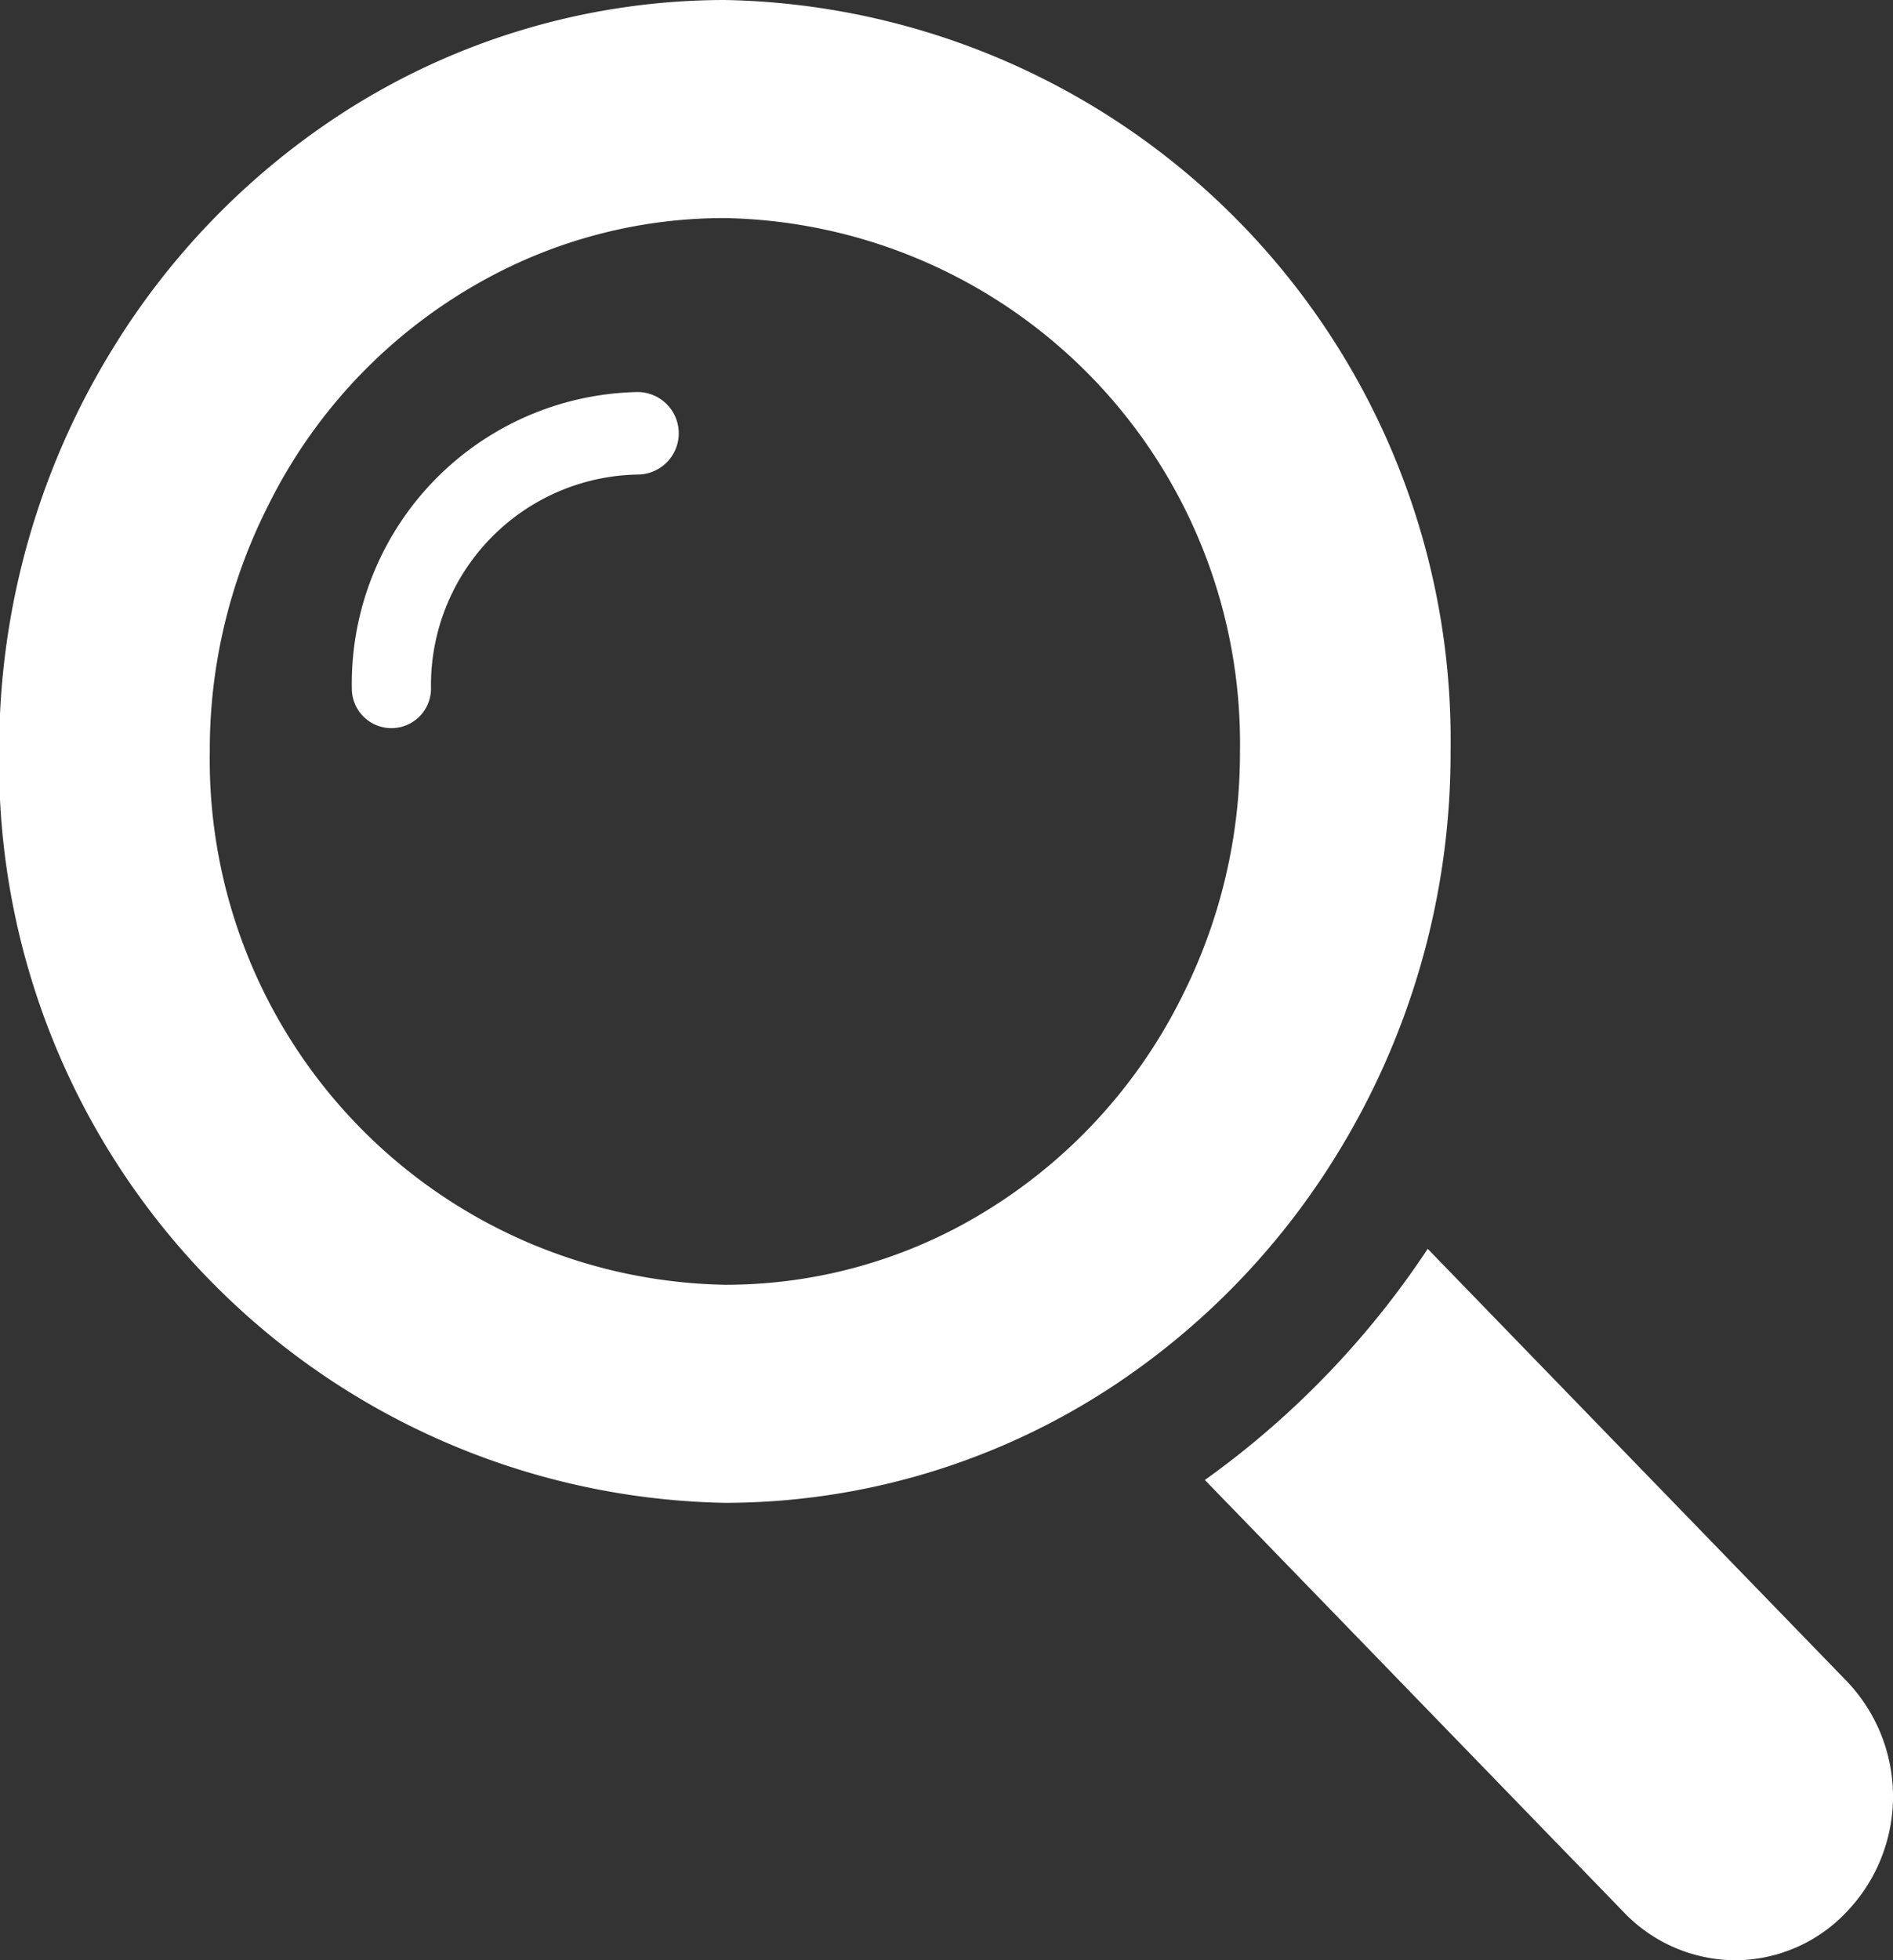 <svg xmlns="http://www.w3.org/2000/svg" width="23.19" height="24" viewBox="0 0 23.19 24">
  <rect x="0" y="0" width="23.19" height="24" fill="#333333" stroke="none"/>
  <defs>
    <style>
      .cls-1 {
        fill: #fff;
        fill-rule: evenodd;
      }
    </style>
  </defs>
  <path id="icn_search.svg" class="cls-1" d="M8143.62,1721.8a3.572,3.572,0,0,0-3.5,3.63,0.485,0.485,0,1,0,.97,0,2.579,2.579,0,0,1,2.53-2.62A0.505,0.505,0,0,0,8143.62,1721.8Zm8.57,9.33a9.354,9.354,0,0,0,1.39-4.93,9.062,9.062,0,0,0-8.89-9.2,8.643,8.643,0,0,0-4.77,1.44,9.113,9.113,0,0,0-2.73,2.83,9.354,9.354,0,0,0-1.39,4.93,9.062,9.062,0,0,0,8.89,9.2,8.643,8.643,0,0,0,4.77-1.44A9.113,9.113,0,0,0,8152.19,1731.13Zm-4.62.88a6.086,6.086,0,0,1-2.88.72,6.43,6.43,0,0,1-6.31-6.53,6.605,6.605,0,0,1,.7-2.98,6.388,6.388,0,0,1,2.73-2.83,6.086,6.086,0,0,1,2.88-.72,6.43,6.43,0,0,1,6.31,6.53,6.605,6.605,0,0,1-.7,2.98A6.44,6.44,0,0,1,8147.57,1732.01Zm10.86,5.57-5.13-5.29a10.811,10.811,0,0,1-2.73,2.83l5.13,5.29a1.9,1.9,0,0,0,1.37.59,1.882,1.882,0,0,0,1.36-.59A2.041,2.041,0,0,0,8158.43,1737.58Z" transform="translate(-8135.81 -1717)"/>
</svg>
